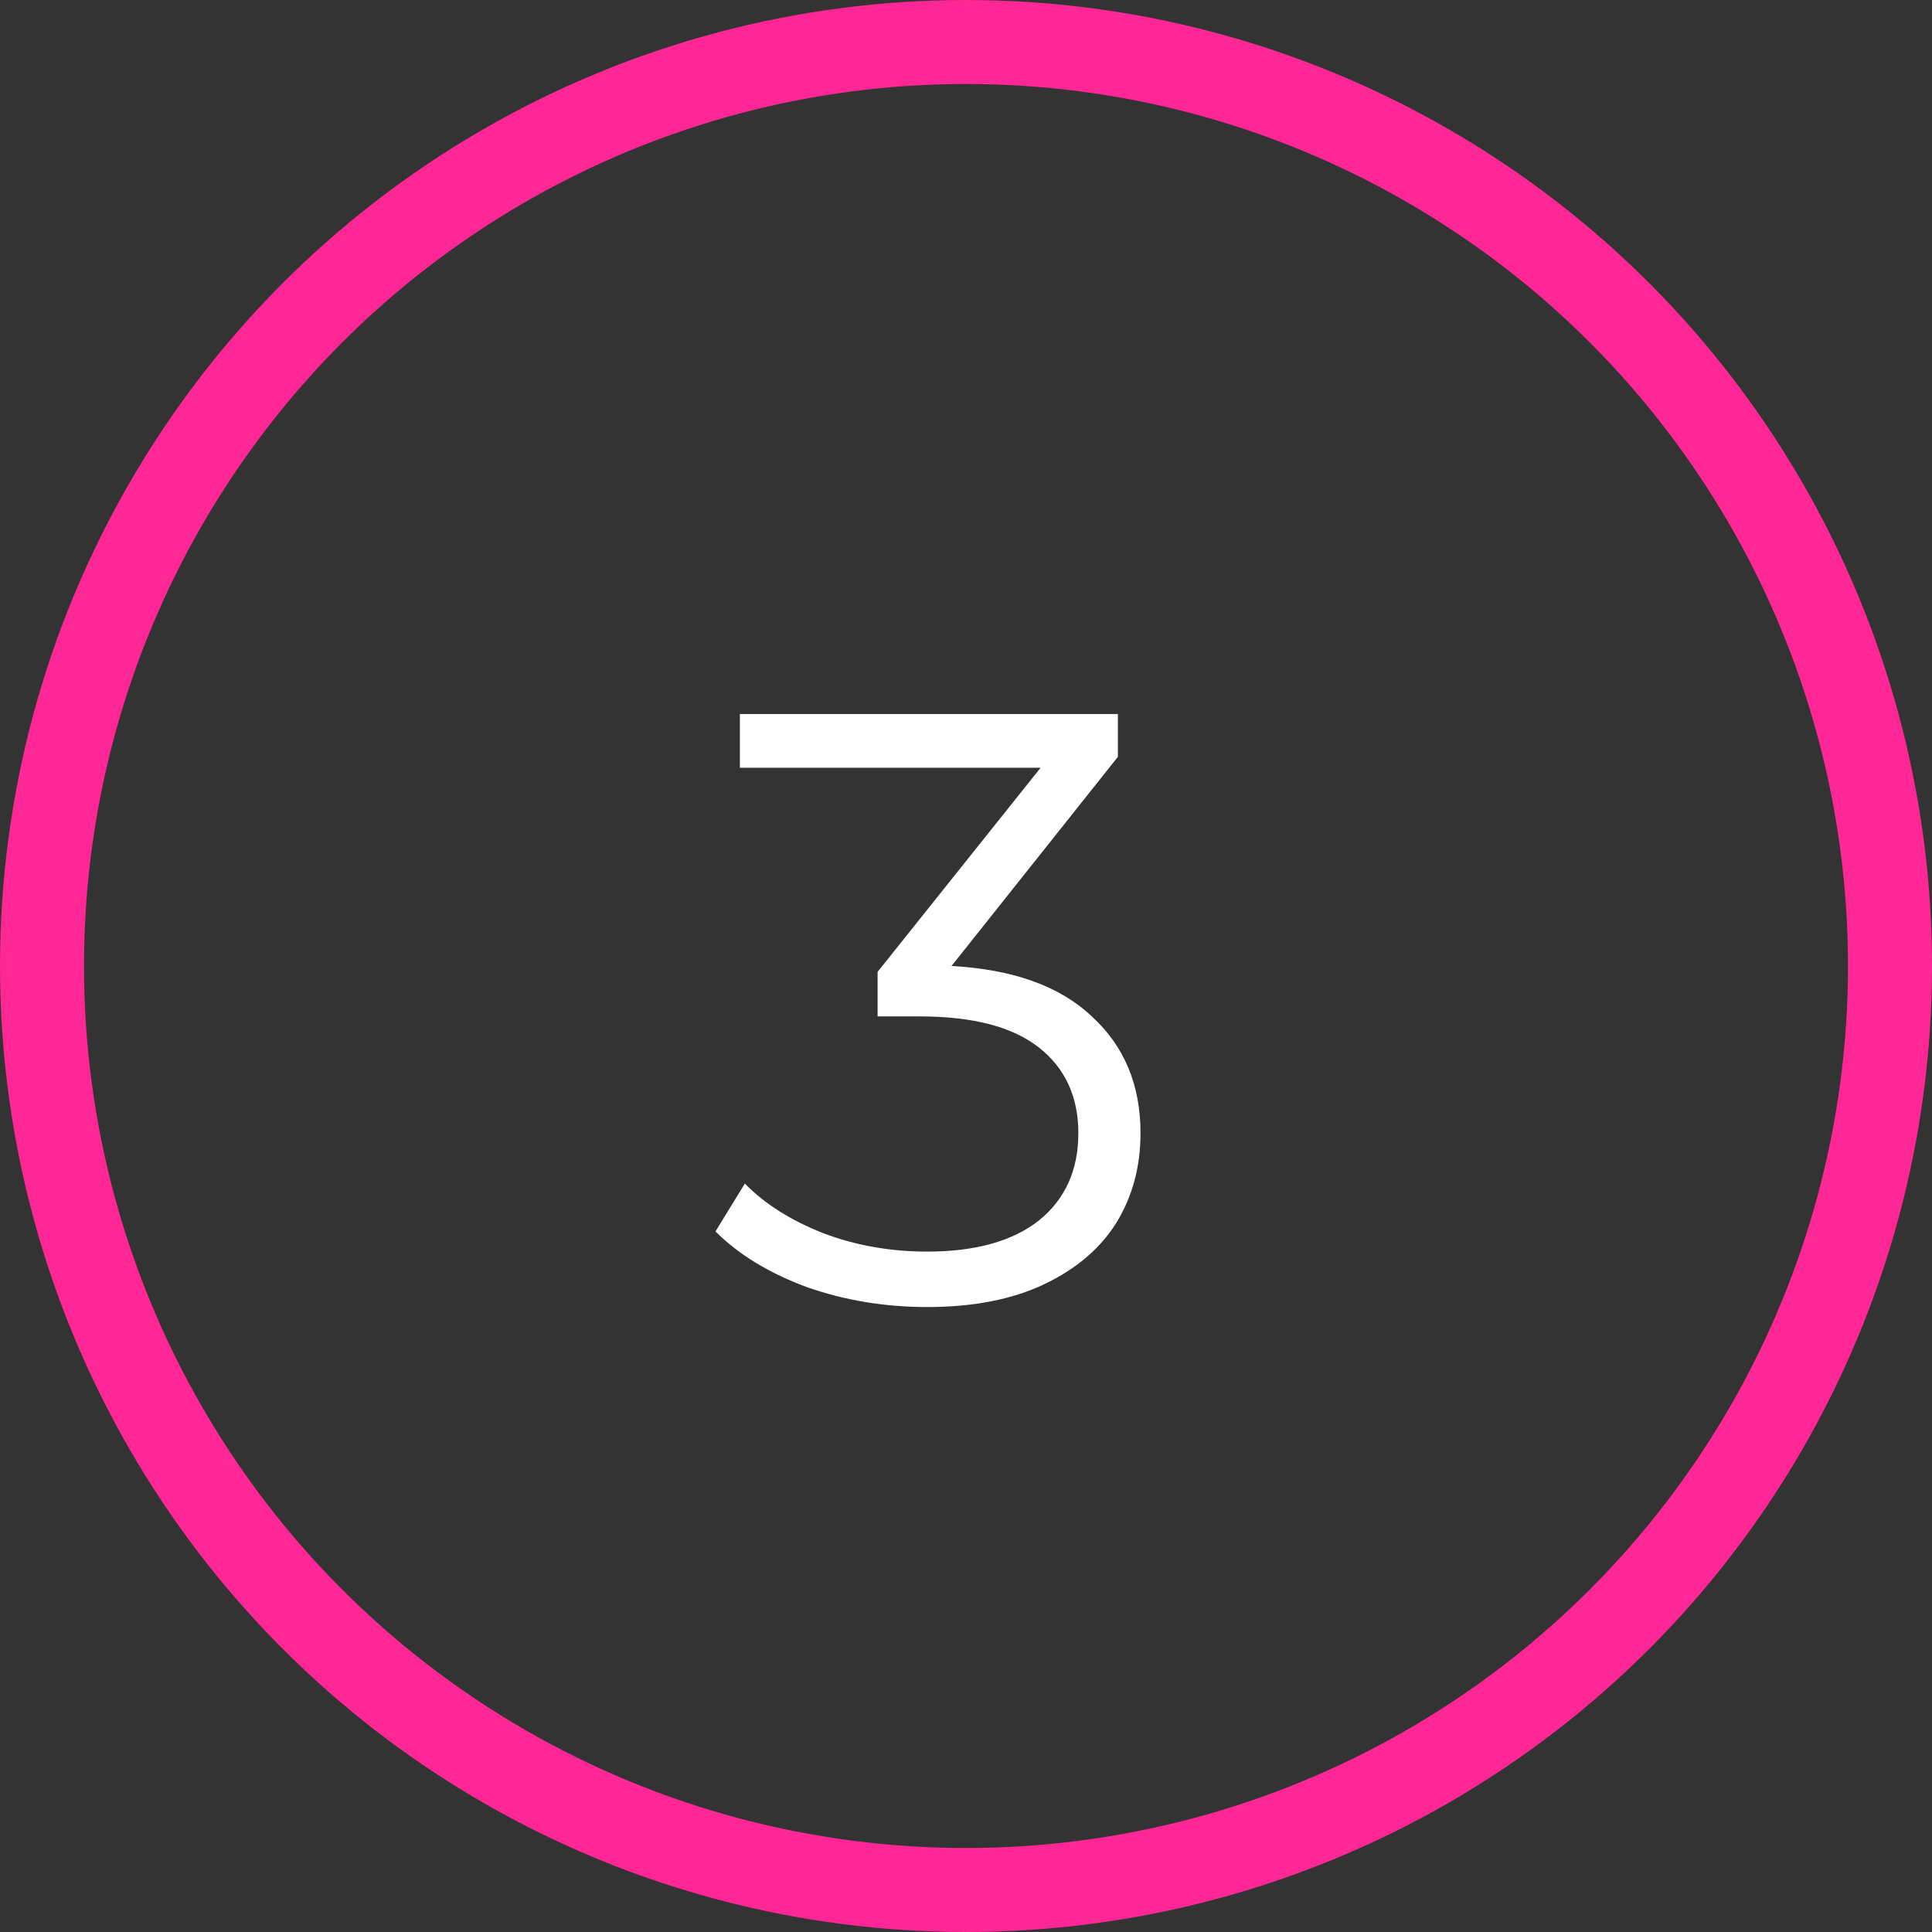 <?xml version="1.0" encoding="UTF-8"?> <svg xmlns="http://www.w3.org/2000/svg" width="46" height="46" viewBox="0 0 46 46" fill="none"><rect x="0" y="0" width="46" height="46" fill="#333333" stroke="none"/> <circle cx="23" cy="23" r="22" stroke="#FF2695" stroke-width="2"></circle> <path d="M22.655 23C24.122 23.08 25.235 23.48 25.995 24.2C26.769 24.907 27.155 25.833 27.155 26.98C27.155 27.78 26.962 28.493 26.576 29.12C26.189 29.733 25.616 30.22 24.855 30.58C24.096 30.94 23.169 31.12 22.076 31.12C21.062 31.12 20.102 30.96 19.195 30.64C18.302 30.307 17.582 29.867 17.035 29.32L17.735 28.18C18.202 28.66 18.822 29.053 19.596 29.36C20.369 29.653 21.195 29.8 22.076 29.8C23.222 29.8 24.109 29.553 24.735 29.06C25.362 28.553 25.675 27.86 25.675 26.98C25.675 26.113 25.362 25.433 24.735 24.94C24.109 24.447 23.162 24.2 21.895 24.2H20.895V23.14L24.776 18.28H17.616V17H26.616V18.02L22.655 23Z" fill="white"></path> </svg> 